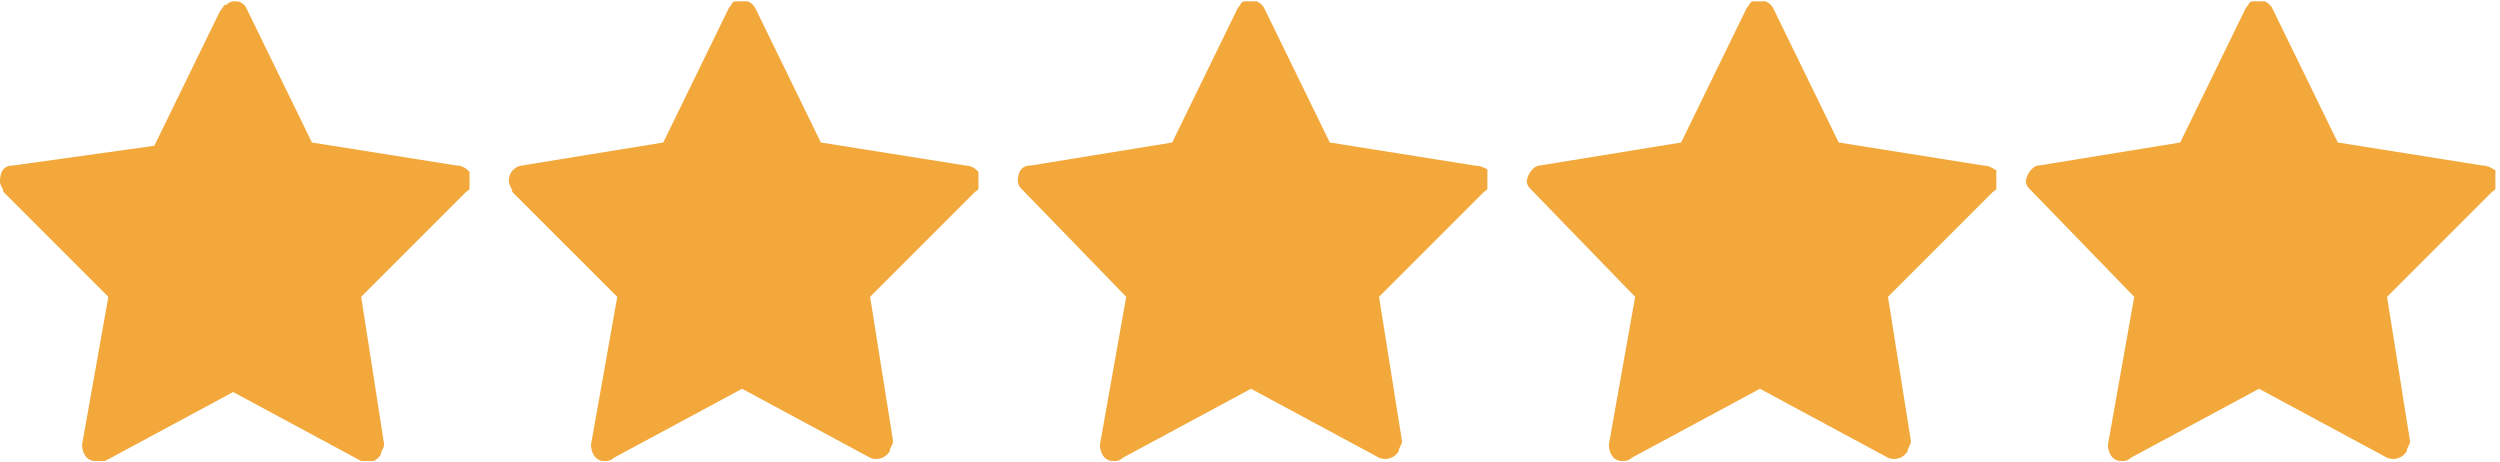 <svg id="Layer_1" data-name="Layer 1" xmlns="http://www.w3.org/2000/svg" xmlns:xlink="http://www.w3.org/1999/xlink" viewBox="0 0 76.14 14.08"><defs><style>.cls-1{fill:none;}.cls-2{clip-path:url(#clip-path);}.cls-3{fill:#f3a83b;}.cls-4{clip-path:url(#clip-path-2);}.cls-5{clip-path:url(#clip-path-3);}.cls-6{clip-path:url(#clip-path-4);}.cls-7{clip-path:url(#clip-path-5);}</style><clipPath id="clip-path" transform="translate(0 0.04)"><rect class="cls-1" width="14.3" height="14"/></clipPath><clipPath id="clip-path-2" transform="translate(0 0.04)"><rect class="cls-1" x="15.5" width="14.3" height="14"/></clipPath><clipPath id="clip-path-3" transform="translate(0 0.04)"><rect class="cls-1" x="31" width="14.3" height="14"/></clipPath><clipPath id="clip-path-4" transform="translate(0 0.04)"><rect class="cls-1" x="46.5" width="14.3" height="14"/></clipPath><clipPath id="clip-path-5" transform="translate(0 0.04)"><rect class="cls-1" x="61.7" width="14.3" height="14"/></clipPath></defs><g class="cls-2"><path class="cls-3" d="M13.9,5,9.5,4.3,7.5.2A.38.38,0,0,0,6.9.1c-.1,0-.1.1-.2.2l-2,4.1L.4,5c-.3,0-.4.2-.4.5,0,.1.1.2.1.3L3.3,9l-.8,4.5c0,.2.1.5.4.5h.3l3.9-2.1L11,14a.48.48,0,0,0,.6-.2c0-.1.1-.2.1-.3L11,9l3.2-3.2c.2-.1.2-.4.1-.6A.52.52,0,0,0,13.9,5Z" transform="translate(0 0.04)"/></g><g class="cls-4"><path class="cls-3" d="M29.4,5,25,4.3,23,.2a.48.48,0,0,0-.6-.2c-.1,0-.1.1-.2.2l-2,4.1L15.9,5a.46.46,0,0,0-.4.5c0,.1.1.2.1.3L18.8,9,18,13.5c0,.2.1.5.4.5a.37.37,0,0,0,.3-.1l3.9-2.1,3.9,2.1a.48.48,0,0,0,.6-.2c0-.1.1-.2.1-.3L26.5,9l3.2-3.2c.2-.1.2-.4.1-.6A.52.52,0,0,0,29.4,5Z" transform="translate(0 0.04)"/></g><g class="cls-5"><path class="cls-3" d="M44.9,5l-4.4-.7L38.5.2a.48.48,0,0,0-.6-.2c-.1,0-.1.1-.2.2l-2,4.1L31.4,5c-.3,0-.4.2-.4.5a.35.35,0,0,0,.1.2L34.3,9l-.8,4.5c0,.2.1.5.4.5a.37.37,0,0,0,.3-.1l3.9-2.1L42,13.9a.48.48,0,0,0,.6-.2c0-.1.1-.2.1-.3L42,9l3.2-3.2a.48.48,0,0,0,.2-.6A.76.76,0,0,0,44.9,5Z" transform="translate(0 0.04)"/></g><g class="cls-6"><path class="cls-3" d="M60.4,5,56,4.3,54,.2a.48.48,0,0,0-.6-.2c-.1,0-.1.1-.2.2l-2,4.1L46.9,5c-.2,0-.4.3-.4.5a.35.35,0,0,0,.1.2L49.8,9,49,13.5c0,.2.1.5.4.5a.37.37,0,0,0,.3-.1l3.9-2.1,3.9,2.1a.48.48,0,0,0,.6-.2c0-.1.1-.2.1-.3L57.5,9l3.2-3.2a.48.48,0,0,0,.2-.6C60.7,5.1,60.6,5,60.4,5Z" transform="translate(0 0.04)"/></g><g class="cls-7"><path class="cls-3" d="M75.6,5l-4.4-.7L69.2.2a.48.48,0,0,0-.6-.2c-.1,0-.1.1-.2.2l-2,4.1L62.1,5c-.2,0-.4.3-.4.5a.35.35,0,0,0,.1.2L65,9l-.8,4.5c0,.2.1.5.4.5a.37.37,0,0,0,.3-.1l3.9-2.1,3.9,2.1a.48.48,0,0,0,.6-.2c0-.1.1-.2.1-.3L72.7,9l3.2-3.2a.48.48,0,0,0,.2-.6C75.9,5.1,75.8,5,75.6,5Z" transform="translate(0 0.04)"/></g></svg>